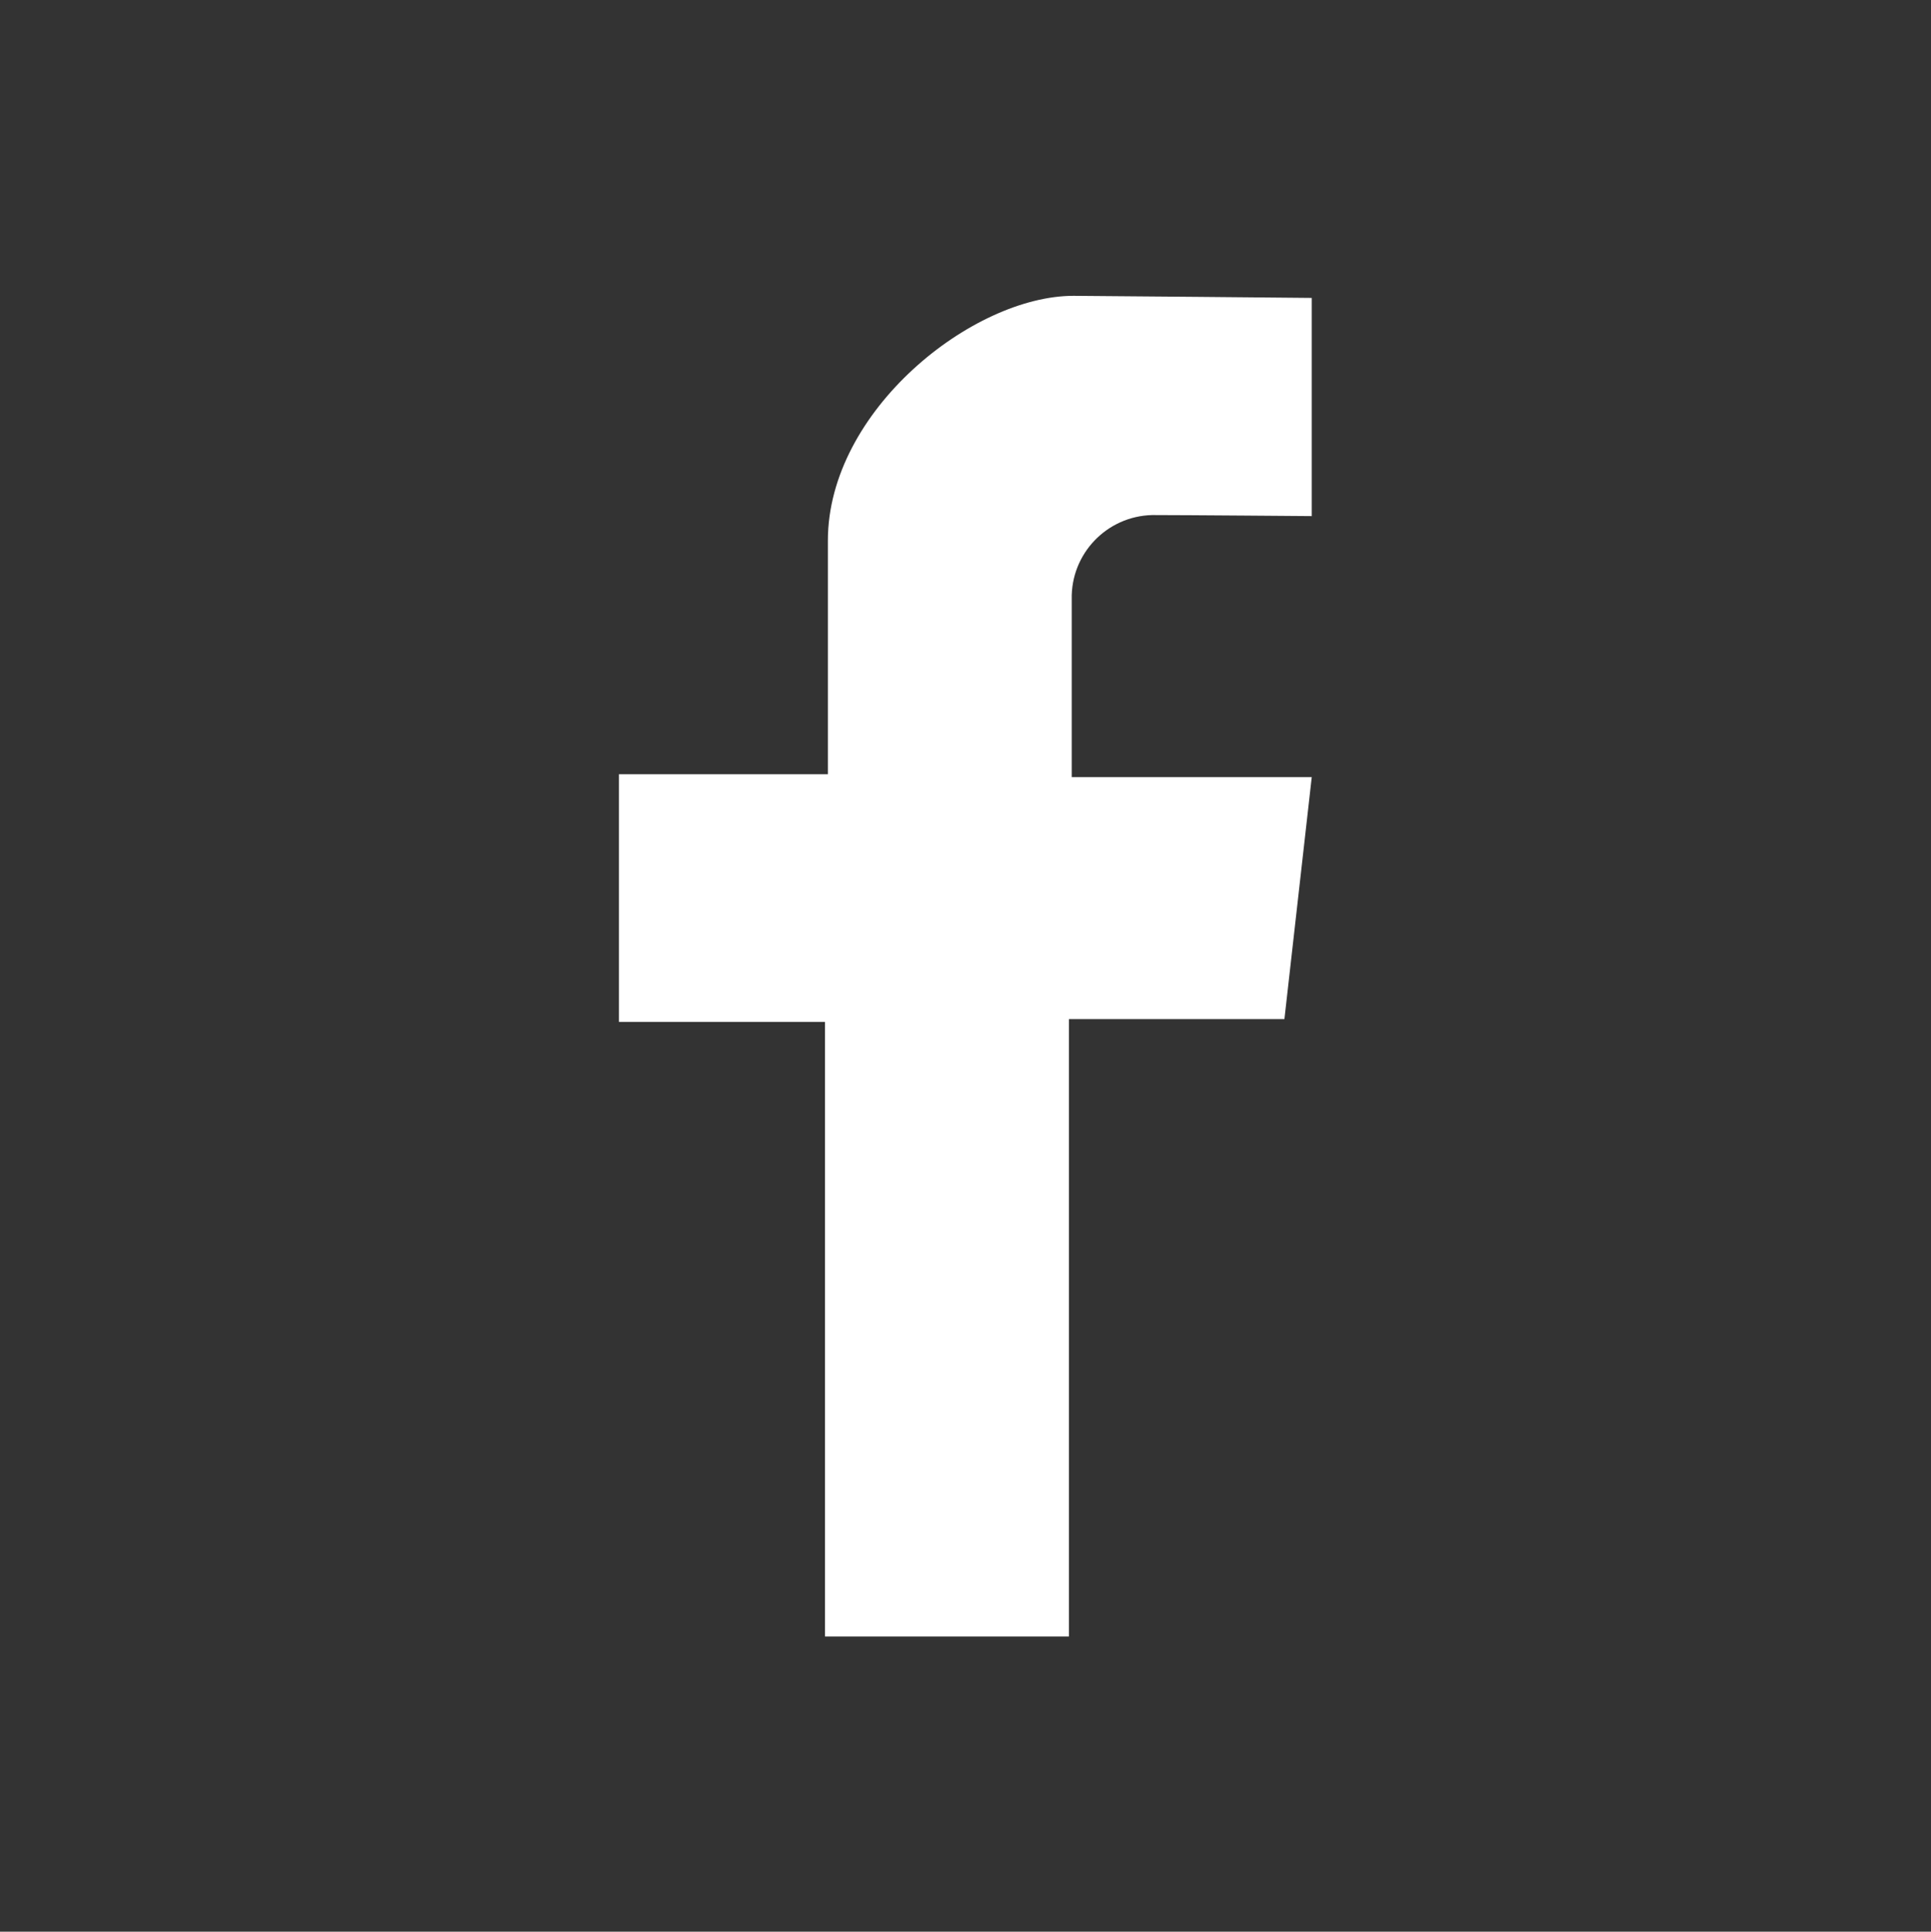 <?xml version="1.0" encoding="UTF-8" standalone="no"?>
<svg xmlns:dc="http://purl.org/dc/elements/1.1/" xmlns:cc="http://creativecommons.org/ns#" xmlns:rdf="http://www.w3.org/1999/02/22-rdf-syntax-ns#" xmlns:svg="http://www.w3.org/2000/svg" xmlns="http://www.w3.org/2000/svg" xmlns:sodipodi="http://sodipodi.sourceforge.net/DTD/sodipodi-0.dtd" xmlns:inkscape="http://www.inkscape.org/namespaces/inkscape" version="1.1" id="svg2" xml:space="preserve" width="54.667" height="54.68" viewBox="0 0 54.667 54.68" sodipodi:docname="Facebook_Icon.eps">
  <rect x="0" y="0" width="54.667" height="54.68" fill="#333333" stroke="none"/>
  <defs id="defs6"></defs>
  <g id="g10" inkscape:groupmode="layer" inkscape:label="ink_ext_XXXXXX" transform="matrix(1.333,0,0,-1.333,0,54.68)">
    <g id="g12" transform="scale(0.1)">
      <path d="M 338.559,0 H 71.481 C 31.996,0.004 -0.004,32.016 0,71.5 v 267.078 c 0.004,39.481 32.016,71.485 71.5,71.481 v 0 H 338.578 C 378.035,410.027 410.004,378.027 410,338.566 V 71.492 C 410,32.027 378.023,0.027 338.559,0" style="fill:#838687;fill-opacity:0;fill-rule:nonzero;stroke:none" id="path14"></path>
      <path d="m 278.59,300.605 v 46.333 c 0,0 -47.414,0.445 -50.598,0.445 -21.387,0 -52.168,-24.356 -52.168,-51.992 v -49.606 h -44.375 v -52.59 h 43.766 V 62.684 h 51.801 V 193.785 h 45.769 l 5.805,51.403 h -50.977 v 37.738 c -0.218,9.664 7.434,17.679 17.102,17.902 0.004,0 0.004,0 0.008,0 6.773,0 33.867,-0.223 33.867,-0.223" style="fill:#ffffff;fill-opacity:1;fill-rule:nonzero;stroke:none" id="path16"></path>
    </g>
  </g>
</svg>
